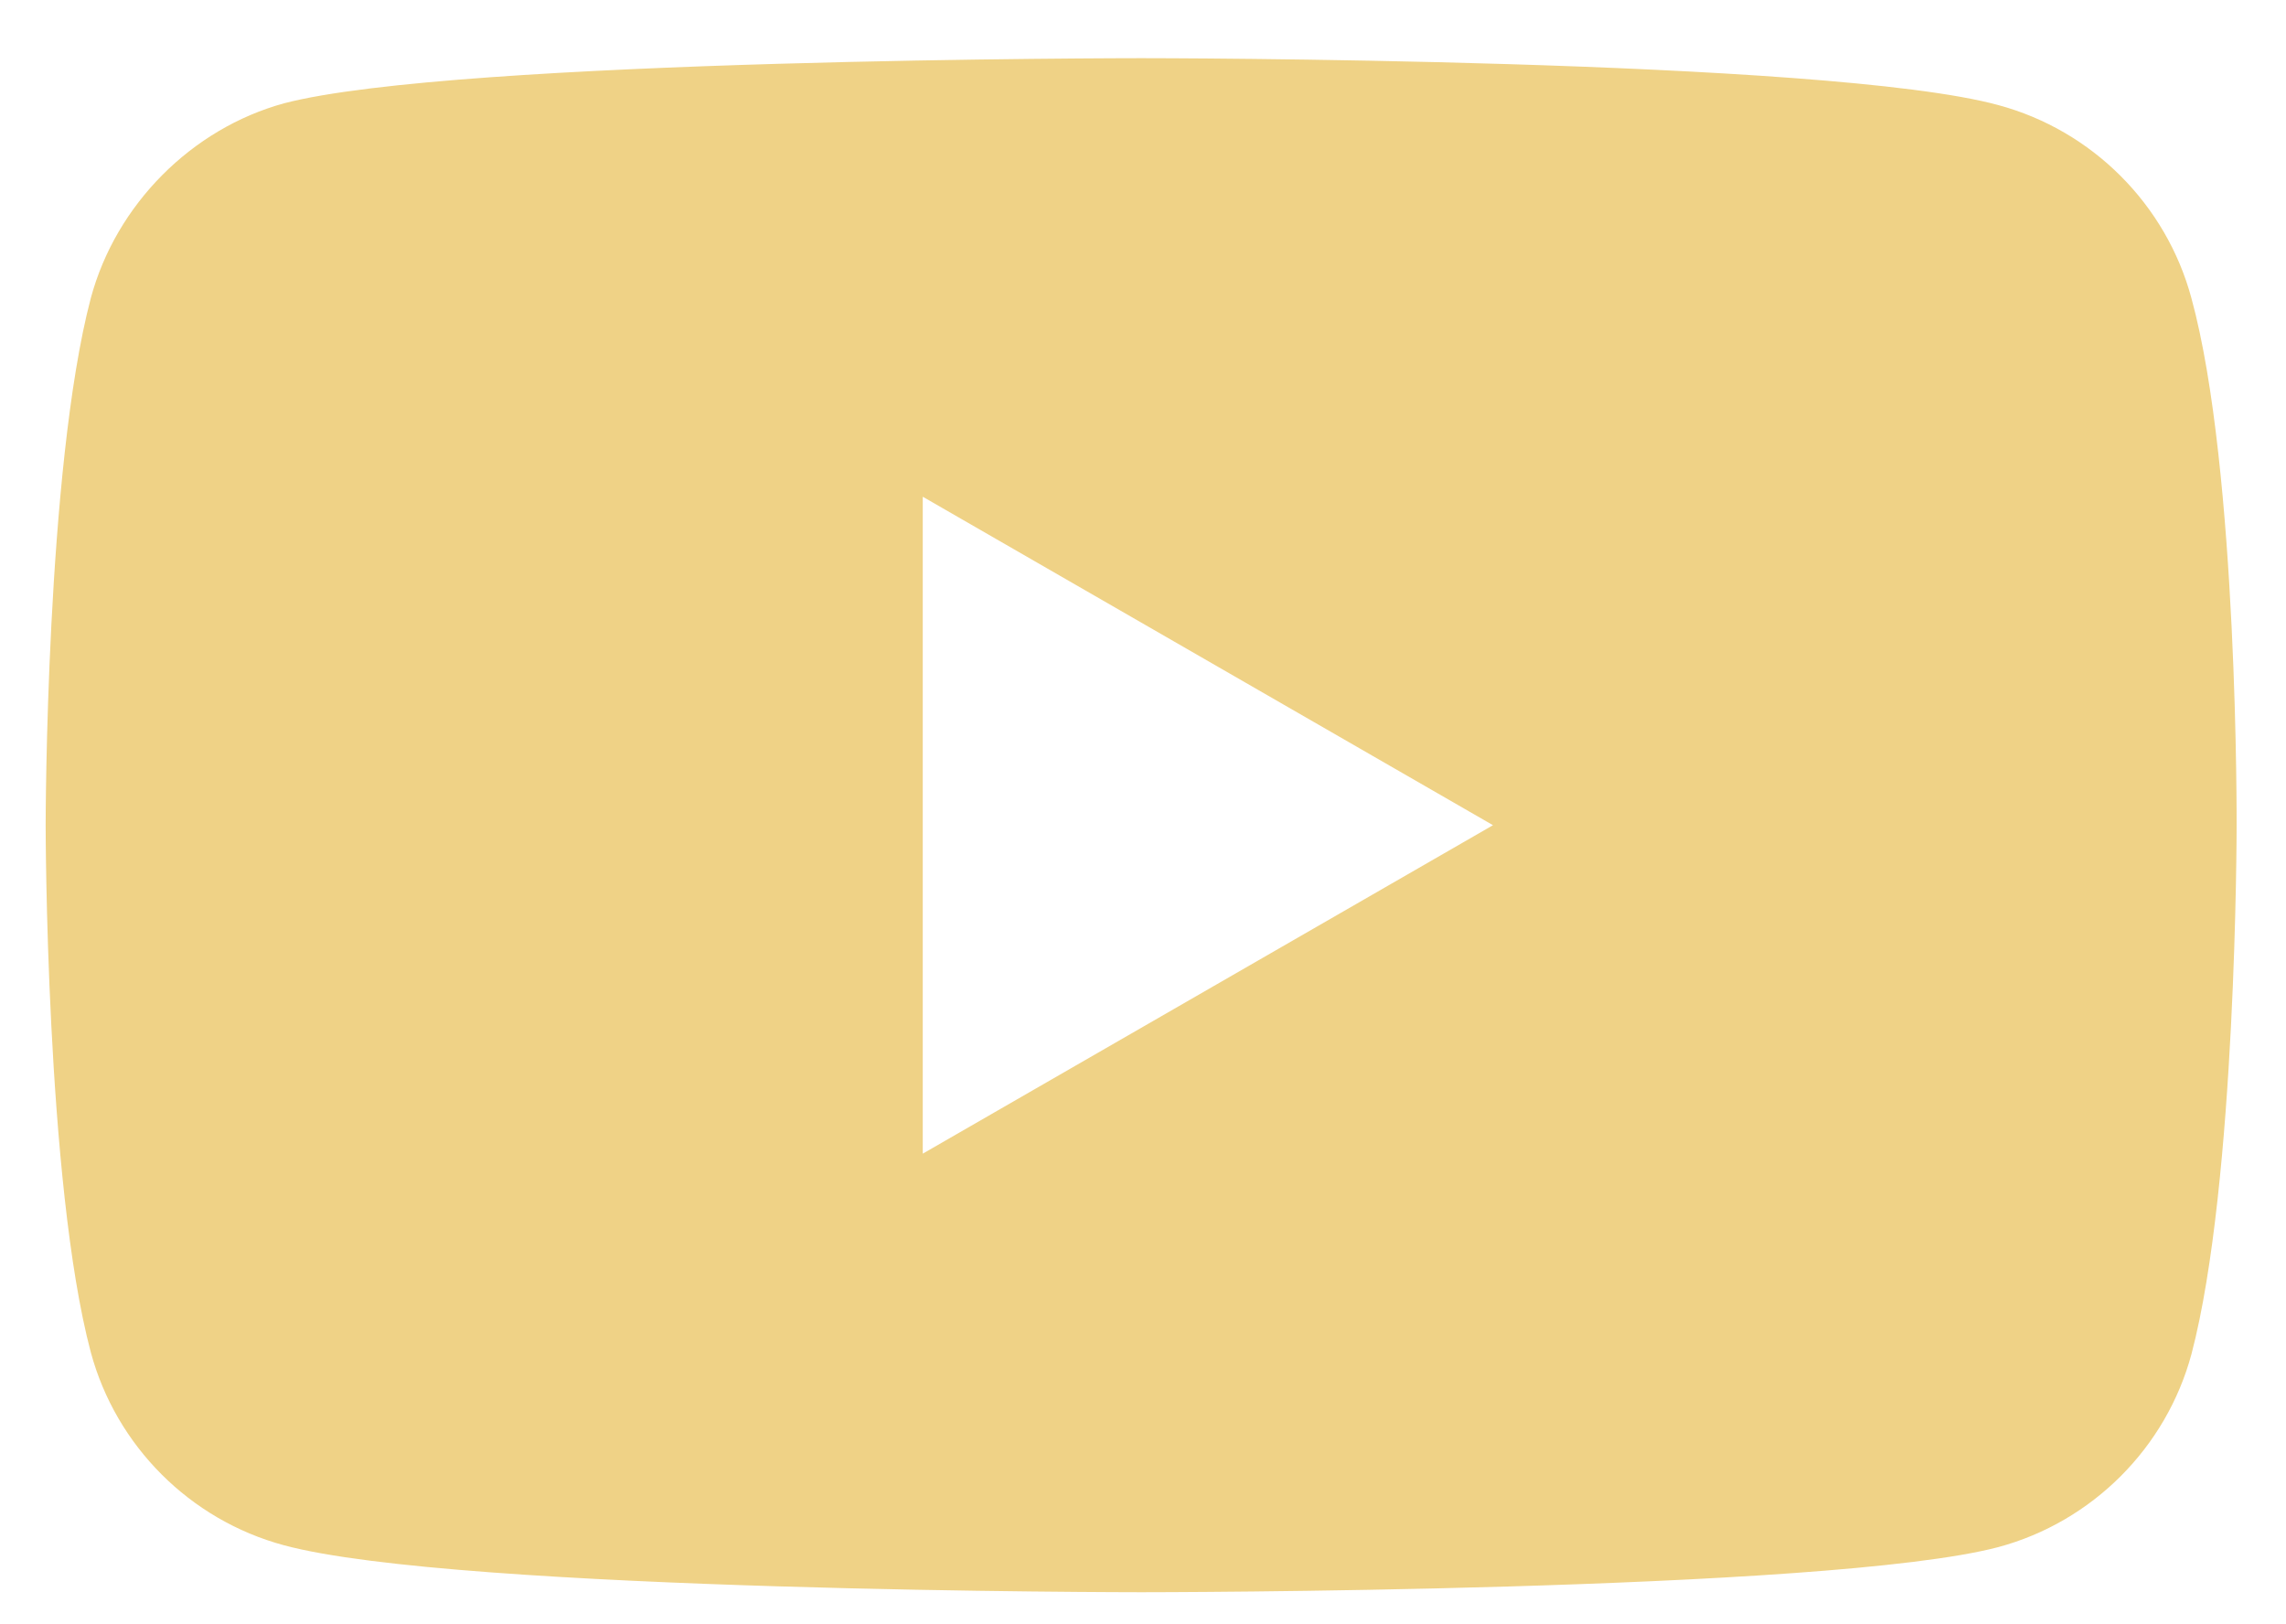 <svg xmlns="http://www.w3.org/2000/svg" width="38" height="27" viewBox="0 0 38 27" fill="none"><path d="M18.969 0.967C19.054 0.967 30.378 0.97 33.218 1.747C34.778 2.167 36.008 3.397 36.428 4.957C37.208 7.807 37.179 13.747 37.179 13.747C37.179 13.765 37.178 19.661 36.429 22.507C36.009 24.067 34.778 25.297 33.218 25.717C30.374 26.465 19.024 26.467 18.969 26.467C18.969 26.467 7.598 26.466 4.719 25.686C3.159 25.266 1.929 24.036 1.509 22.477C0.759 19.657 0.759 13.717 0.759 13.717C0.759 13.675 0.762 7.797 1.509 4.957C1.929 3.397 3.189 2.138 4.719 1.718C7.569 0.968 18.969 0.967 18.969 0.967ZM15.339 19.177L24.818 13.717L15.339 8.257V19.177Z" fill="#EFD286"></path></svg>